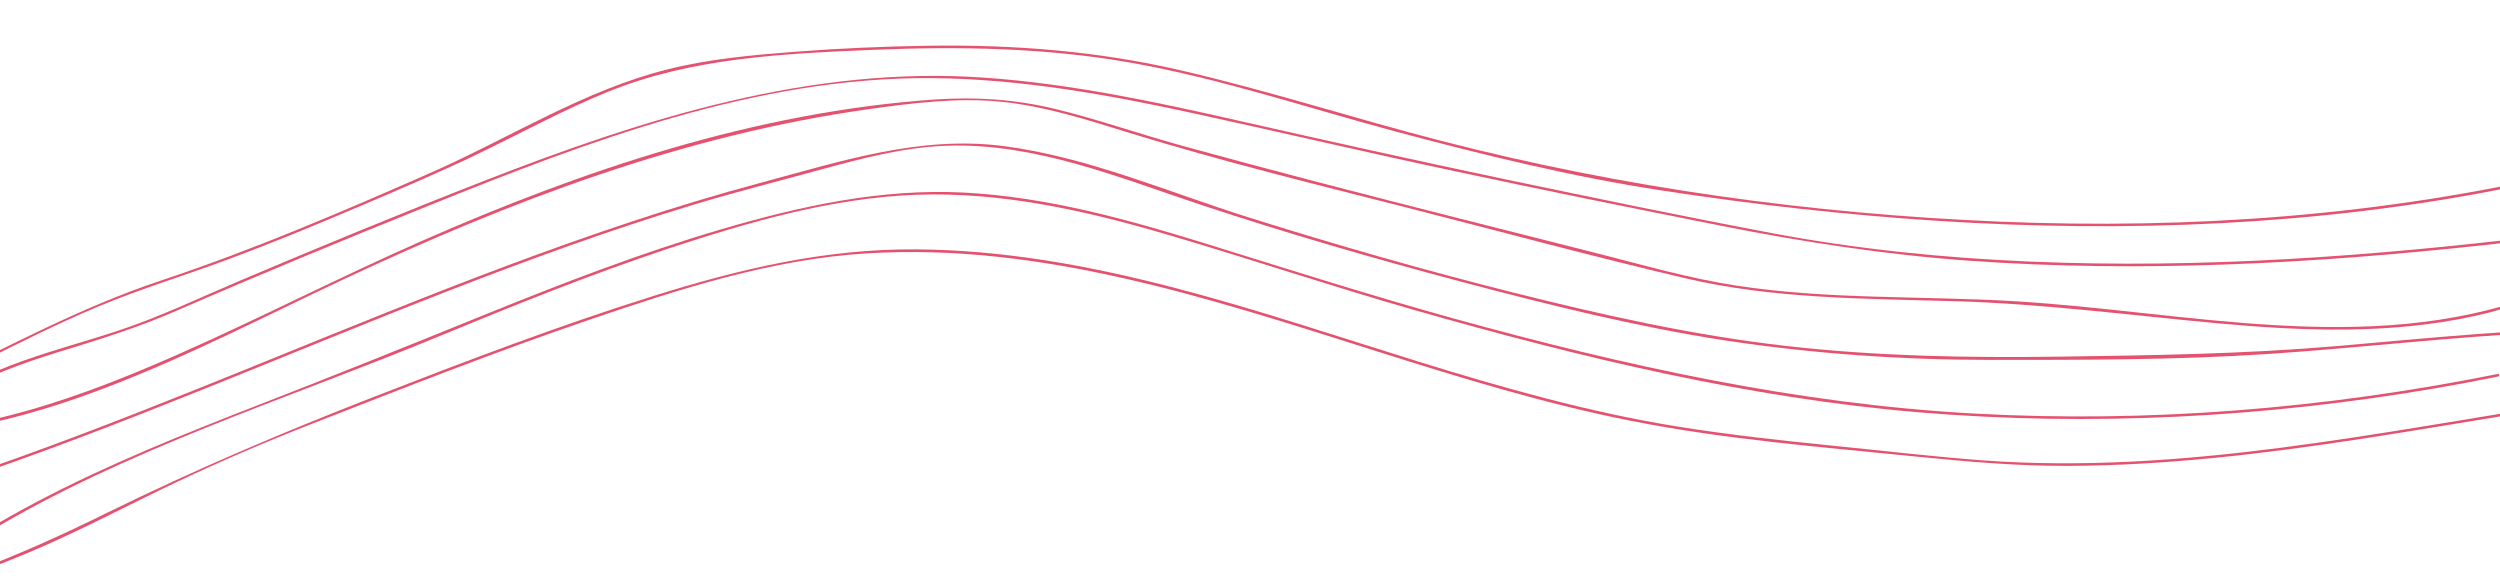 <?xml version="1.0" encoding="utf-8"?>
<!-- Generator: Adobe Illustrator 26.0.1, SVG Export Plug-In . SVG Version: 6.00 Build 0)  -->
<svg version="1.1" id="Ebene_1" xmlns="http://www.w3.org/2000/svg" xmlns:xlink="http://www.w3.org/1999/xlink" x="0px" y="0px"
	 viewBox="0 0 1920 445" style="enable-background:new 0 0 1920 445;" xml:space="preserve">
<style type="text/css">
	.st0{fill:#E5526F;}
</style>
<g>
	<path class="st0" d="M-105.9,321c61.8-25.5,119.5-59.6,181.1-85.5c32.9-13.8,67.1-24,100.5-36.5c33.6-12.5,66.8-26.2,99.7-40.2
		c32.4-13.8,65-27.6,96.6-43c31.4-15.3,62.2-32,94.6-45.2C530.9,44.4,601.4,41.2,670,38.3c66.7-2.8,133.4-1.7,199.3,10
		c68.2,12.1,134.6,34.5,201.4,52.4c67.6,18.1,135.7,34.9,205,45.5c70.8,10.9,142.2,18.9,213.8,23.5c144.4,9.2,290.2,3.4,432.4-24.6
		c18-3.5,35.9-7.5,53.7-11.7c1.3-0.3,0.7-2.2-0.5-1.9c-143.8,34.1-292,44.8-439.5,38.7c-144.6-6-288.2-25.8-428.3-61.9
		c-67.2-17.3-133.4-38.8-201-54.4c-63.1-14.6-127.4-19.7-192-18.8c-34.8,0.5-69.7,2-104.5,4.7c-32.3,2.5-65.3,5.5-96.8,13.4
		c-64,15.9-121.2,52.5-181.1,79c-68.3,30.1-137,59.5-207.8,83.1C60.7,236.3,2.5,268.3-57.4,297.1c-16.2,7.7-32.5,15.1-49,22
		C-107.6,319.6-107.1,321.5-105.9,321L-105.9,321z"/>
</g>
<g>
	<path class="st0" d="M-27.8,299.7c26.1-14.8,54.8-23.9,83.3-32.6c27.4-8.4,54.3-17.2,80.6-28.7c64.1-27.9,128.8-54.5,193.7-80.7
		c122.5-49.4,252-98.8,386.1-97.7c68.2,0.6,135.6,12.8,202.1,27.3c67,14.6,133.7,30.3,200.7,44.5c67.4,14.4,135,28.1,202.6,41.5
		c63.6,12.6,127.1,22.4,191.8,27c131.3,9.3,263.4,2.2,394.1-12c15.7-1.7,31.3-3.5,46.9-5.4c1.3-0.2,1.3-2.2,0-2
		c-130.9,15.9-263,25.6-394.9,20c-66.4-2.8-132.7-9.5-198.1-21.8c-68.7-12.9-137.2-27.2-205.6-41.5c-68.1-14.3-136-29.4-203.9-44.8
		c-64.2-14.6-128.9-28.4-194.7-33.1C623,50.1,494.2,91.1,370.8,139.3c-62.3,24.3-124.1,49.9-185.7,75.9
		c-31,13.1-61.6,27.9-93.6,38.5c-27.9,9.3-56.5,16.6-84,27.2c-12.5,4.8-24.7,10.4-36.4,17C-30,298.6-28.9,300.3-27.8,299.7
		L-27.8,299.7z"/>
</g>
<g>
	<path class="st0" d="M-109.7,335.2c133.7,3.9,256.1-65.5,373.4-120.6C392.4,154.2,524.7,104,666.1,84c33.8-4.8,69.3-9.3,103.5-5.8
		c33.7,3.5,66.3,14.1,98.6,24.1c69.8,21.5,141,39,211.7,57c71.4,18.2,142.6,37.6,214.4,54.4c67.6,15.9,137.3,15.6,206.3,17.6
		c67.9,1.9,135,10.8,202.6,17c65.2,6,131.9,8.6,196.3-5.4c16.2-3.5,32.1-8.2,47.7-13.8c1.2-0.4,0.7-2.4-0.5-1.9
		c-129.5,46.8-267.2,12-400,4.1c-71.2-4.2-142.8-1.1-213.5-12c-35.7-5.5-70.4-15.5-105.3-24.4c-36.1-9.2-72.1-18.2-108.2-27.4
		c-71-18-142-36.3-212.7-55.8c-32.3-8.9-63.9-20.1-96.5-28c-30.9-7.5-60.9-9.4-92.5-7.3c-137.4,9.5-270.1,54-395.3,109.2
		C260.5,213,200,244.2,137.8,271.7c-63.3,28-129.6,52.8-198.9,59.8c-16.2,1.6-32.4,2.2-48.6,1.7C-111,333.2-111,335.2-109.7,335.2
		L-109.7,335.2z"/>
</g>
<g>
	<path class="st0" d="M-35.1,370.6c128.4-43.1,252.3-97.7,378.4-146.8c62.5-24.3,125.5-47.3,189.7-66.7
		c32.5-9.8,65.5-18.1,98.2-27.1c31.7-8.6,63.7-17.1,96.8-18.1c67.8-2.1,131.8,24.7,194.9,45.6c65.5,21.7,132,41,198.7,58.7
		c66.9,17.7,134.5,34.7,203,45.2c67.7,10.3,136.1,15,204.5,15c71.1,0,142.6,0.1,213.6-4.6c70.4-4.7,140.4-13.1,210.9-16.5
		c17.9-0.8,35.7-1.3,53.6-1.4c1.3,0,1.3-2,0-2c-71.1,0.3-141.9,7.8-212.7,13.9c-71.2,6.1-142,7.1-213.4,8.1
		c-70.3,1-140.2-0.3-210.1-8.3c-70.7-8.1-139.9-23.6-208.8-40.9c-68-17.1-135.4-36.4-202.2-57.4c-62.3-19.5-124-46.6-189.1-55.1
		c-64.7-8.4-125.8,11.9-187.5,28.4c-65.3,17.5-129.3,39.3-192.6,62.9C263.8,251,139.9,306.3,12.4,352c-15.9,5.7-32,11.3-48,16.7
		C-36.9,369.1-36.4,371-35.1,370.6L-35.1,370.6z"/>
</g>
<g>
	<path class="st0" d="M-10.1,409.4c107.5-64.6,228.9-102.3,344.3-149.9c59.3-24.5,118.8-48.6,179.7-68.8
		c60.9-20.1,124.9-38.7,189.4-41.1c65.1-2.4,129.1,11.8,191.2,30c64.2,18.8,127.7,40.2,192,58.6c126.7,36.2,256,67.5,387.6,78.5
		c132.1,11,265.7,3.9,396.3-18.5c16.2-2.8,32.3-5.8,48.4-9.1c1.3-0.3,0.7-2.2-0.5-1.9c-132.2,26.6-267.6,37.8-402.3,30.4
		c-135.6-7.4-268.4-36.7-398.9-72.8c-64.3-17.8-127.7-38-191.4-57.8c-60.4-18.7-122-35.8-185.4-39.1
		c-63.5-3.3-125.7,10.4-186.4,28.2c-61.9,18.2-122.2,41.5-181.9,65.7c-57.9,23.5-115.7,46.8-174,69.4
		c-57.6,22.4-115.2,45.5-169.9,74.3c-13.3,7-26.4,14.4-39.3,22.1C-12.2,408.4-11.2,410.1-10.1,409.4L-10.1,409.4z"/>
</g>
<g>
	<path class="st0" d="M-173,497.9c67-29.2,137.8-48.5,204.7-77.7c34.6-15.1,68-32.9,102.1-49.1c34.8-16.5,70.1-31.7,106-45.7
		c70.7-27.6,141.4-55.5,213.3-80c69-23.5,139.3-46.3,212.5-50.8c134.8-8.4,265.1,35.2,391.8,75.2c64.5,20.4,129.3,40.4,195.7,53.5
		c72.9,14.4,147.2,20.1,221.1,27.6c37.9,3.8,75.5,7,113.6,6.9c37.9-0.1,75.8-2.5,113.4-6.2c74.7-7.4,148.6-20.3,222.6-32.4
		c18.4-3,36.8-5.9,55.1-8.8c1.3-0.2,0.7-2.1-0.5-1.9c-150.9,23.1-302.9,56.4-456.5,45c-38.5-2.9-76.9-7.5-115.3-11.3
		c-39.9-4-79.8-8.4-119.4-14.8c-67.2-10.9-132.7-29.5-197.6-49.6c-125.7-39-252.8-85.4-386.1-86.3c-69.9-0.5-135.7,15.1-202,35.9
		c-72.6,22.8-143.7,49.9-214.6,77.5c-69.6,27.1-137.7,56-204.8,89C47.3,411.1,12,427-24.7,440.5c-34.3,12.6-68.9,24.1-103.1,37
		c-15.5,5.9-30.9,12.1-46.1,18.7C-175.1,496.7-174.1,498.5-173,497.9L-173,497.9z"/>
</g>
<g>
</g>
<g>
</g>
<g>
</g>
<g>
</g>
<g>
</g>
<g>
</g>
</svg>
